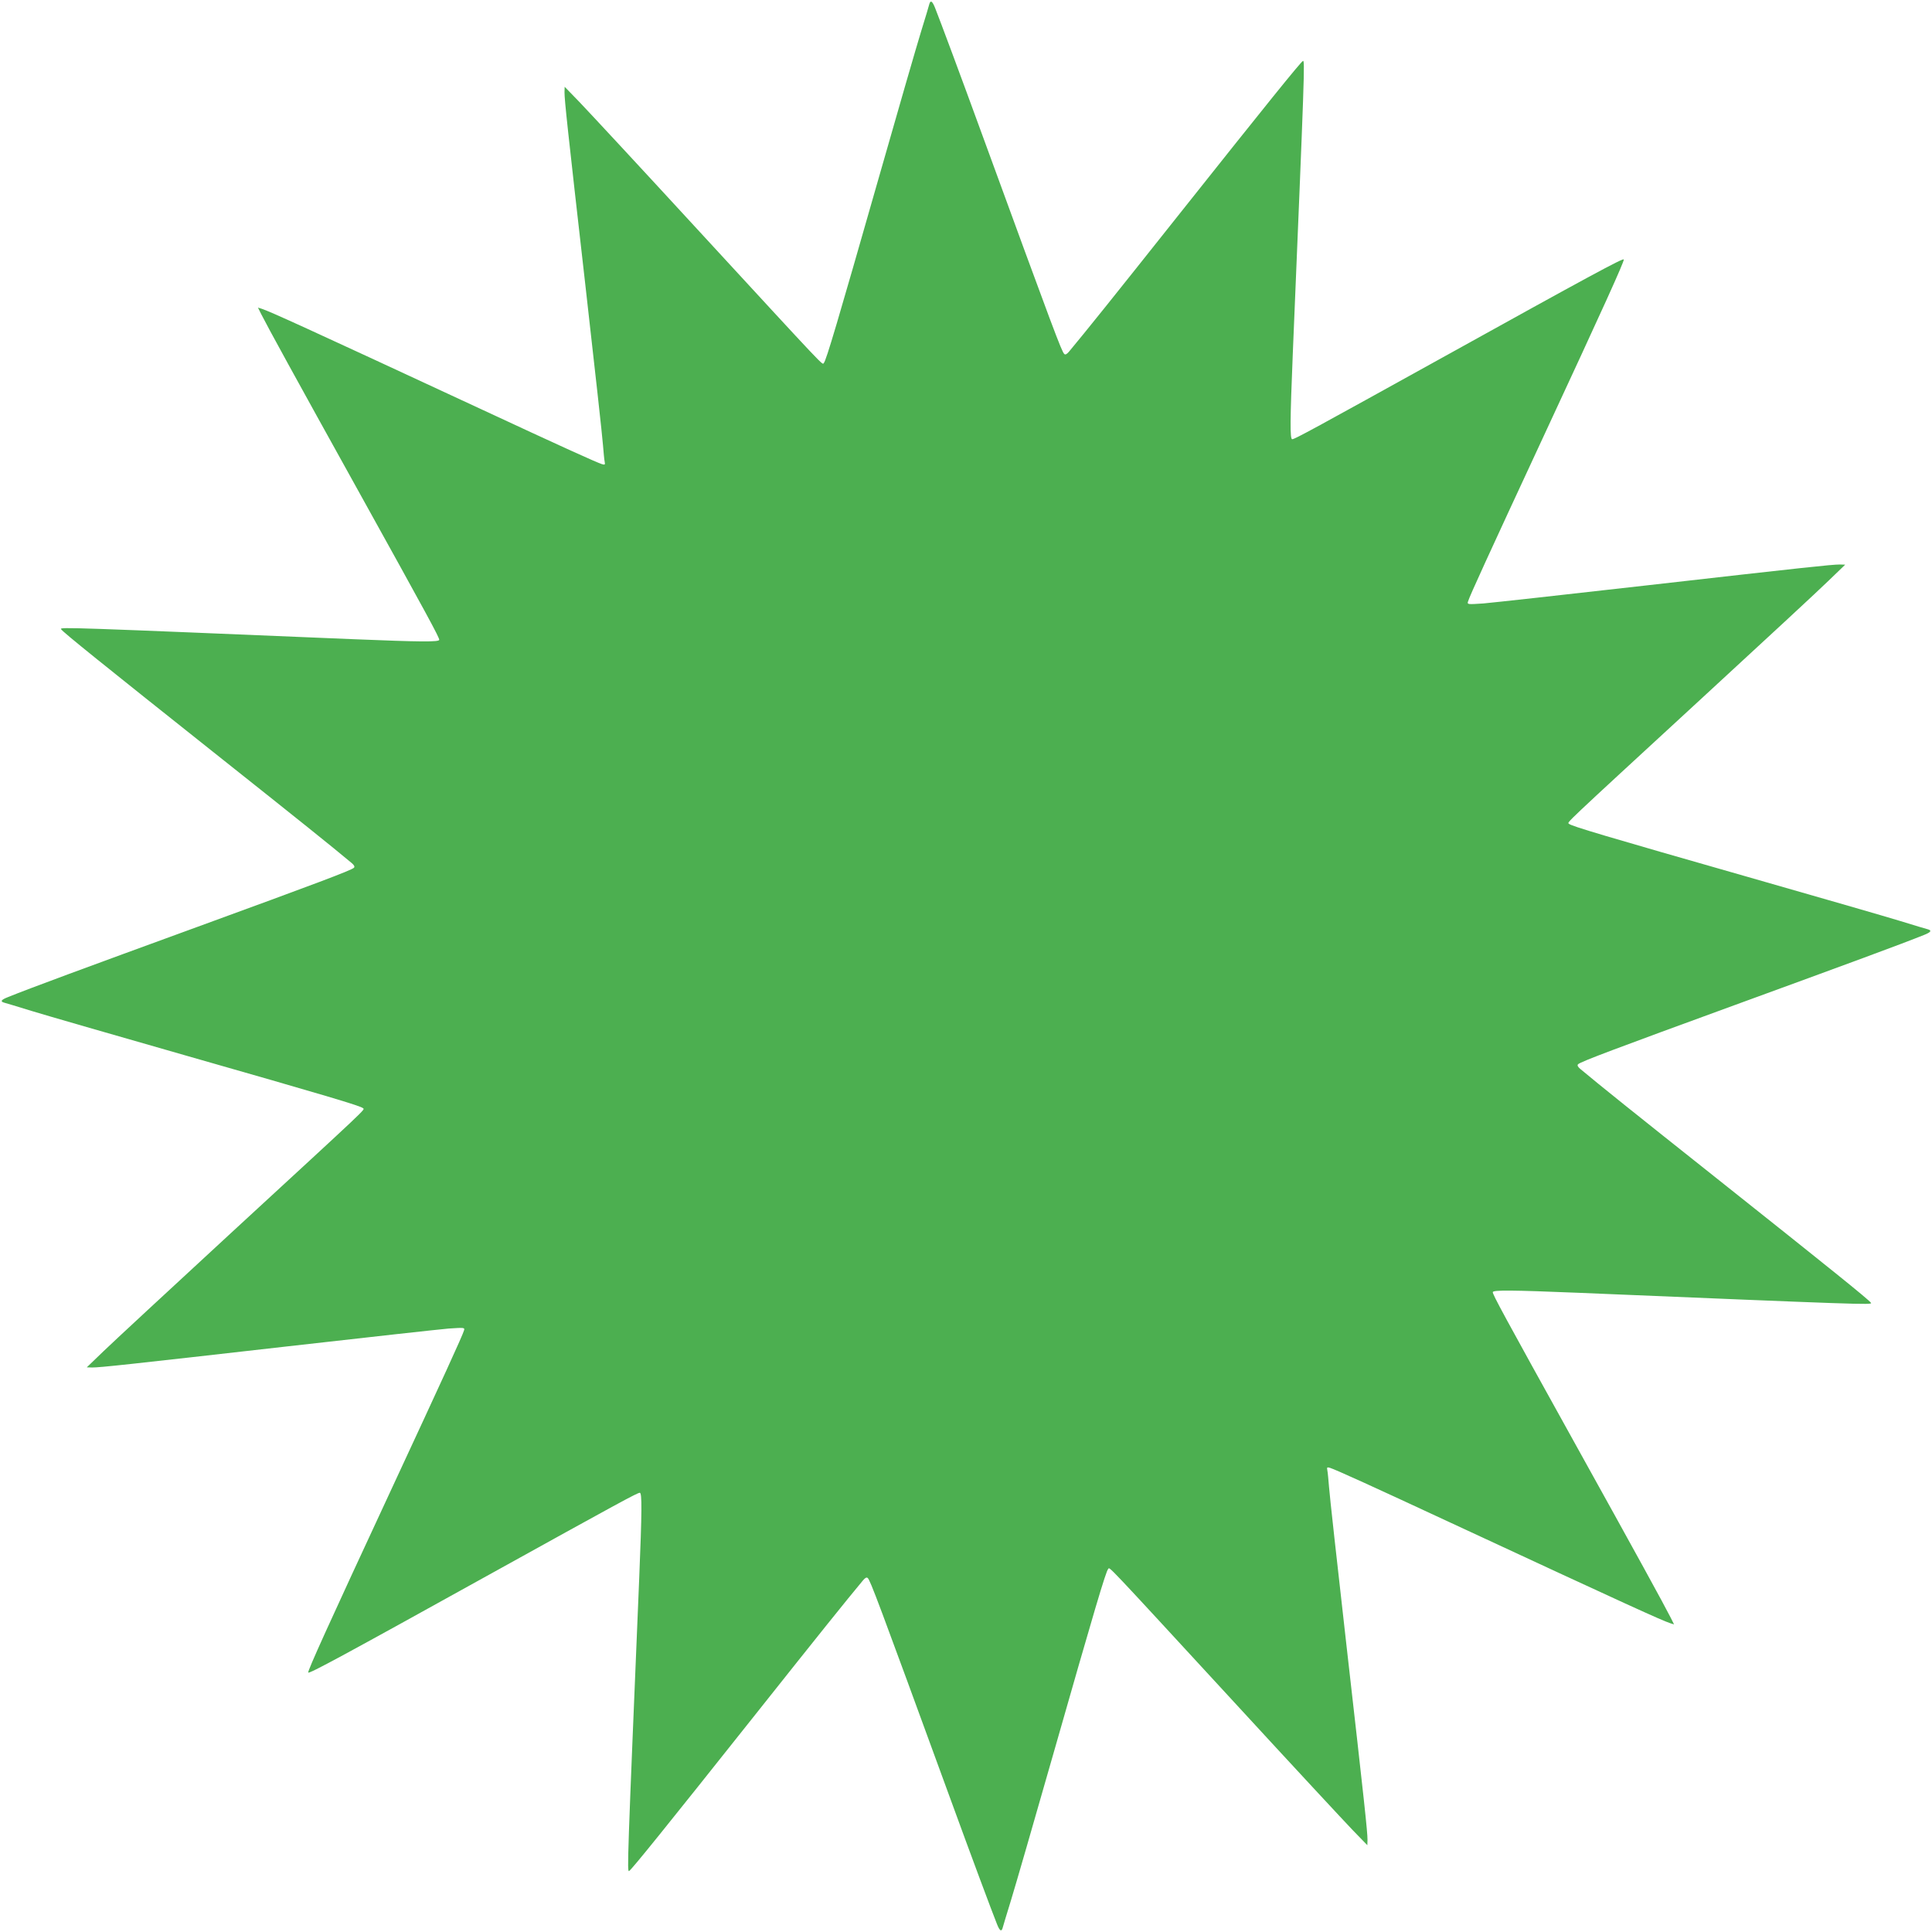 <?xml version="1.0" standalone="no"?>
<!DOCTYPE svg PUBLIC "-//W3C//DTD SVG 20010904//EN"
 "http://www.w3.org/TR/2001/REC-SVG-20010904/DTD/svg10.dtd">
<svg version="1.0" xmlns="http://www.w3.org/2000/svg"
 width="1280pt" height="1280pt" viewBox="0 0 1280 1280"
 preserveAspectRatio="xMidYMid meet">
<g transform="translate(0,1280) scale(0.1,-0.1)"
fill="#4caf50" stroke="none">
<path d="M6157 12773 c-2 -10 -27 -92 -55 -183 -28 -91 -155 -529 -282 -975
-269 -942 -347 -1206 -362 -1220 -12 -12 39 -66 -837 885 -377 410 -730 790
-783 845 l-97 100 -1 -36 c0 -53 19 -231 140 -1294 60 -528 112 -998 115
-1045 4 -47 8 -95 11 -108 4 -21 2 -23 -18 -17 -38 12 -278 121 -798 363
-1195 555 -1400 648 -1458 667 l-23 7 22 -44 c44 -87 221 -410 639 -1163 471
-849 540 -977 540 -994 0 -15 -125 -14 -565 4 -1872 78 -1950 81 -1941 67 11
-19 294 -246 1006 -812 588 -467 775 -617 919 -737 17 -14 23 -25 16 -32 -17
-17 -249 -104 -1035 -391 -756 -276 -1109 -406 -1257 -466 -46 -18 -53 -29
-25 -37 9 -2 91 -27 182 -55 91 -28 545 -159 1010 -292 945 -270 1170 -337
1185 -352 12 -12 59 33 -880 -832 -401 -370 -779 -720 -840 -779 l-110 -106
36 -1 c53 0 230 19 1294 140 528 60 1008 113 1067 118 106 7 108 7 102 -13
-12 -39 -134 -305 -494 -1080 -403 -867 -542 -1174 -538 -1186 4 -11 235 114
1198 648 854 473 982 543 999 543 15 0 14 -125 -4 -565 -78 -1872 -81 -1950
-67 -1941 18 11 244 291 812 1006 467 588 619 777 737 919 15 18 25 23 32 16
18 -18 64 -140 541 -1445 148 -406 281 -762 315 -847 18 -46 30 -54 38 -25 2
9 27 91 55 182 28 91 155 530 282 975 269 942 347 1206 362 1220 12 12 -39 66
837 -885 377 -410 730 -790 783 -845 l97 -100 1 36 c0 53 -19 231 -140 1294
-60 528 -112 998 -115 1045 -4 47 -8 95 -11 108 -4 21 -2 23 18 17 38 -12 278
-121 798 -363 1195 -555 1400 -648 1458 -667 l23 -7 -22 44 c-44 87 -221 410
-639 1163 -471 849 -540 977 -540 994 0 15 125 14 565 -4 1872 -78 1950 -81
1941 -67 -11 19 -294 246 -1006 812 -588 467 -775 617 -919 737 -17 14 -23 25
-16 32 17 17 249 104 1035 391 756 276 1109 406 1258 466 45 18 52 29 25 37
-10 2 -92 27 -183 55 -91 28 -545 159 -1010 292 -945 270 -1170 337 -1185 352
-12 12 -59 -33 880 832 402 370 780 720 840 779 l110 106 -36 1 c-53 0 -230
-19 -1294 -140 -528 -60 -1008 -113 -1067 -118 -106 -7 -108 -7 -102 13 12 39
134 305 494 1080 403 867 542 1174 538 1186 -4 11 -235 -114 -1198 -648 -854
-473 -982 -543 -999 -543 -15 0 -14 125 4 565 78 1872 81 1950 67 1941 -18
-11 -244 -291 -812 -1006 -467 -588 -619 -777 -737 -919 -15 -18 -25 -23 -32
-16 -18 18 -64 140 -541 1445 -148 406 -281 762 -315 848 -18 45 -30 53 -38
25z"/>
</g>
</svg>
